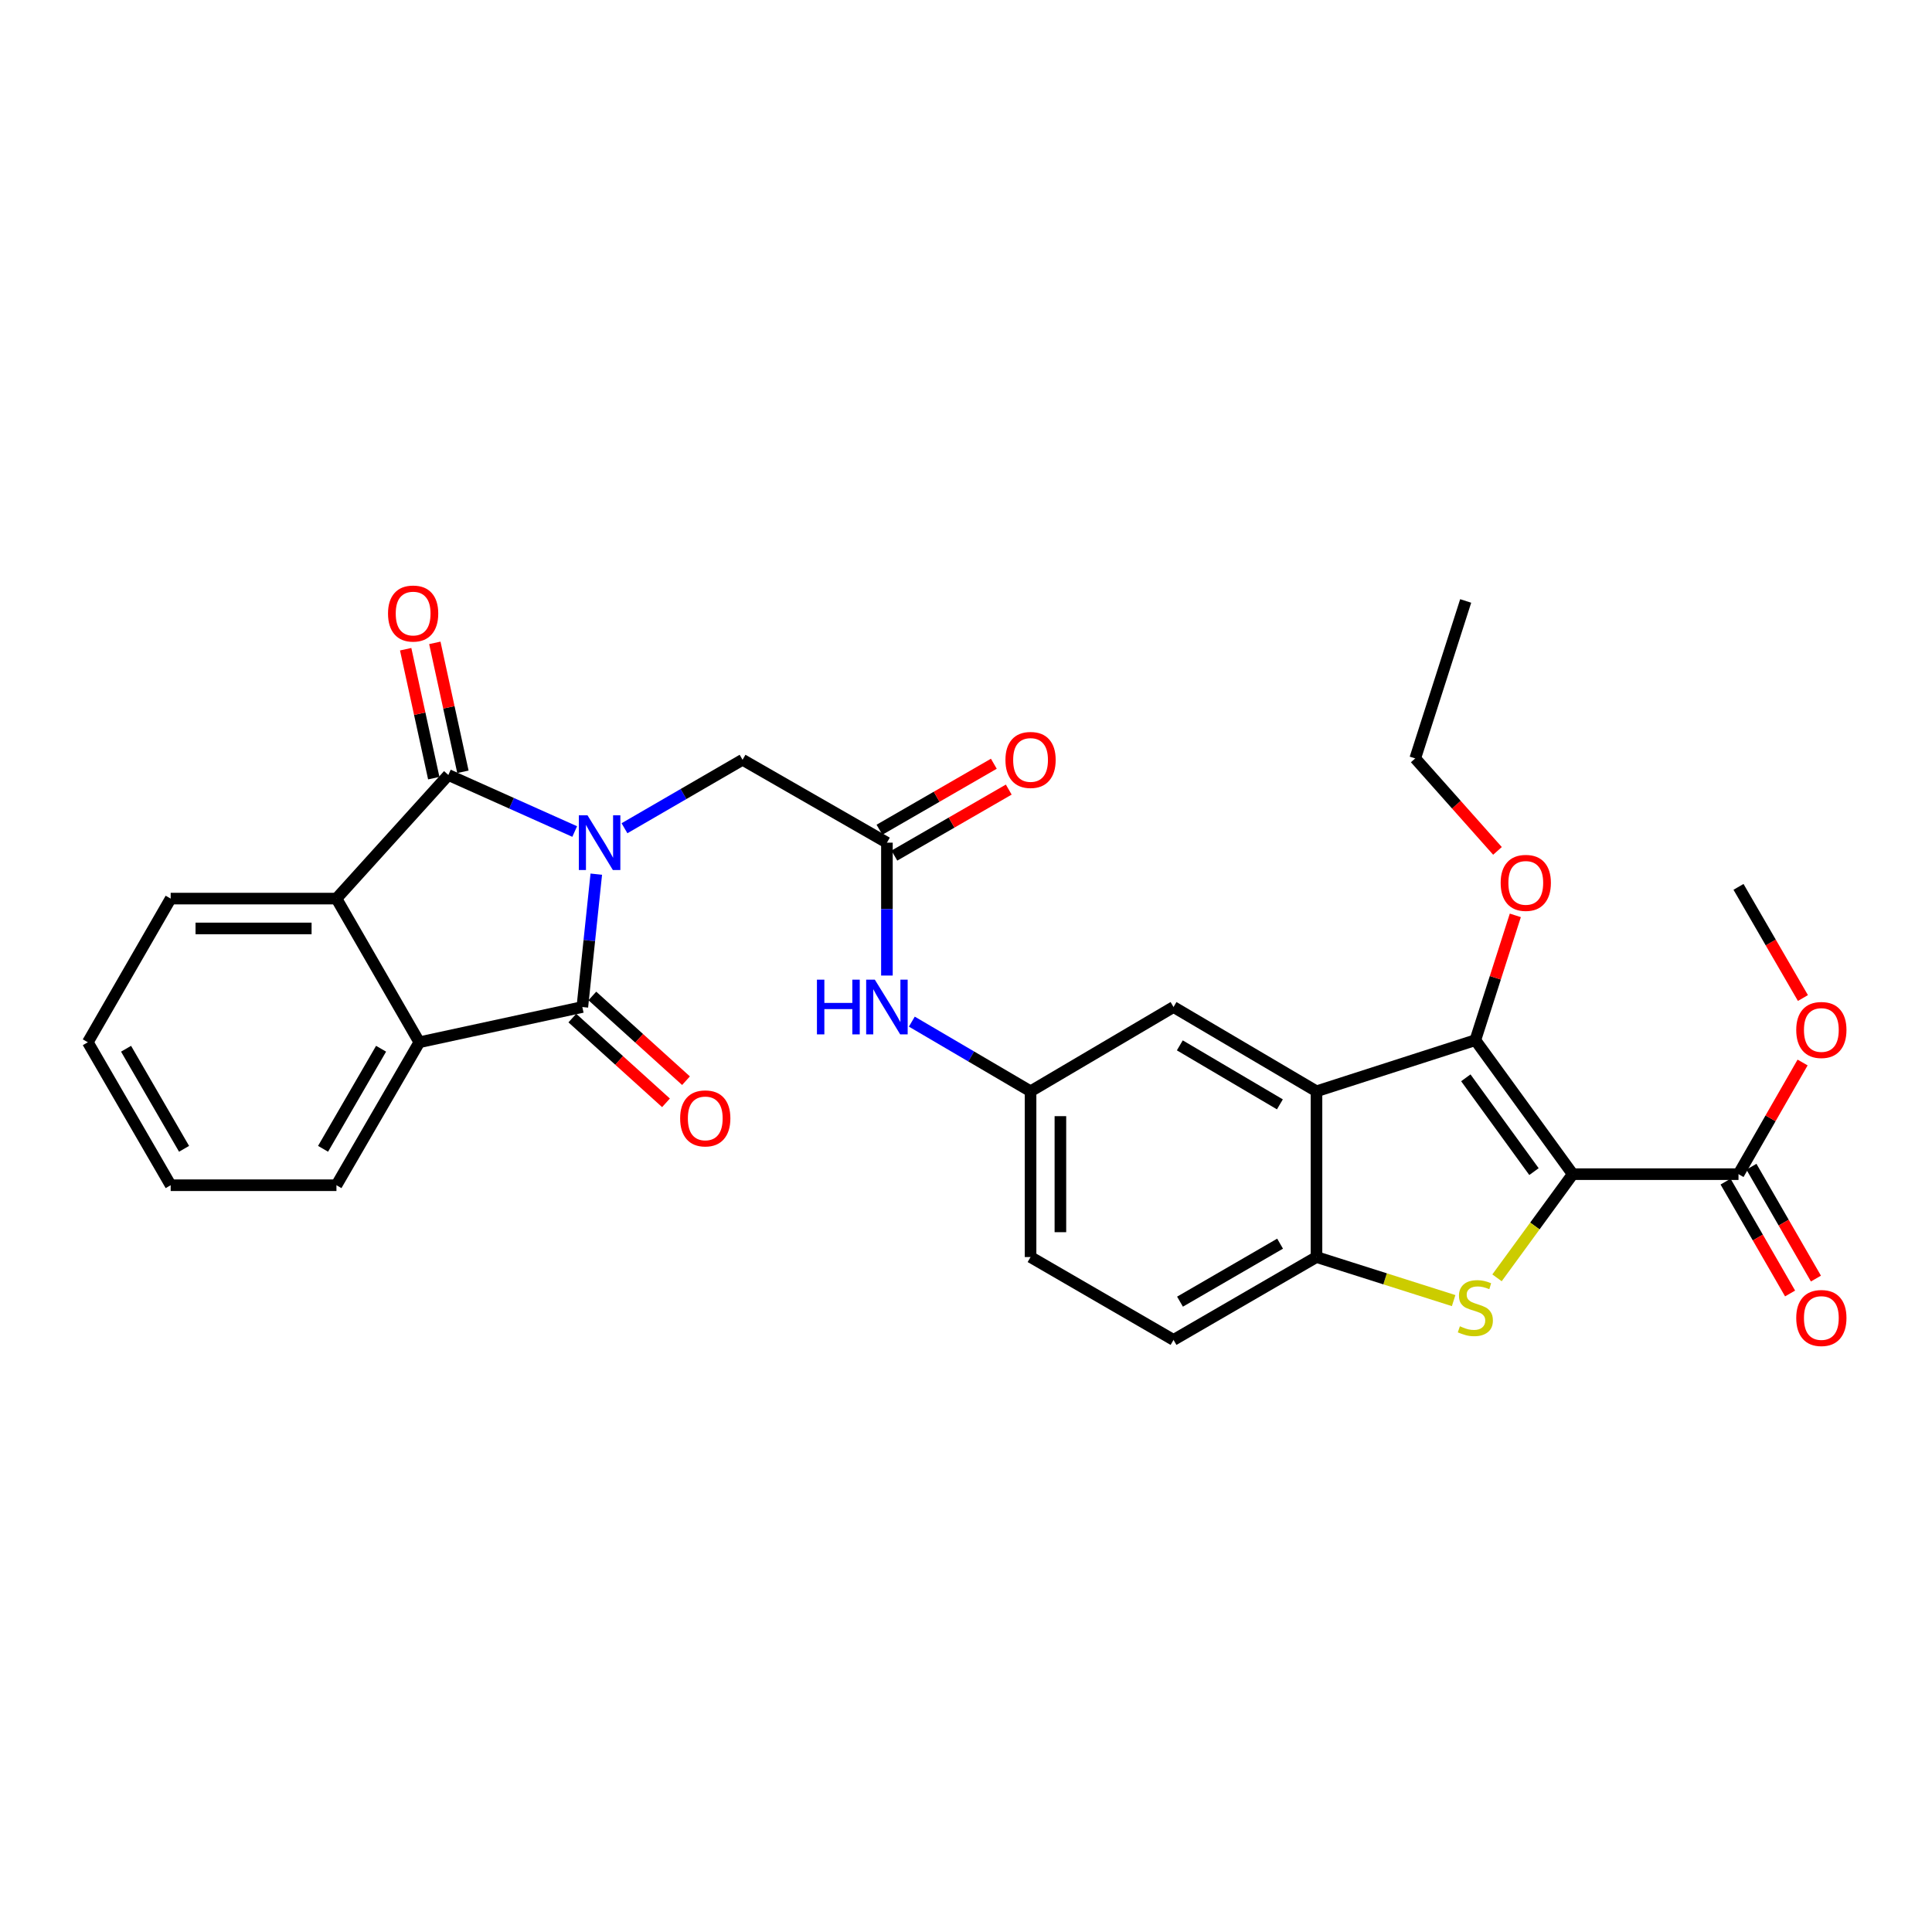 <?xml version='1.0' encoding='iso-8859-1'?>
<svg version='1.1' baseProfile='full'
              xmlns='http://www.w3.org/2000/svg'
                      xmlns:rdkit='http://www.rdkit.org/xml'
                      xmlns:xlink='http://www.w3.org/1999/xlink'
                  xml:space='preserve'
width='1000px' height='1000px' viewBox='0 0 1000 1000'>
<!-- END OF HEADER -->
<rect style='opacity:1.0;fill:#FFFFFF;stroke:none' width='1000' height='1000' x='0' y='0'> </rect>
<path class='bond-1' d='M 297.466,430.397 L 264.764,415.763' style='fill:none;fill-rule:evenodd;stroke:#0000FF;stroke-width:6px;stroke-linecap:butt;stroke-linejoin:miter;stroke-opacity:1' />
<path class='bond-1' d='M 264.764,415.763 L 232.062,401.129' style='fill:none;fill-rule:evenodd;stroke:#000000;stroke-width:6px;stroke-linecap:butt;stroke-linejoin:miter;stroke-opacity:1' />
<path class='bond-2' d='M 308.639,452.461 L 305.028,486.846' style='fill:none;fill-rule:evenodd;stroke:#0000FF;stroke-width:6px;stroke-linecap:butt;stroke-linejoin:miter;stroke-opacity:1' />
<path class='bond-2' d='M 305.028,486.846 L 301.418,521.23' style='fill:none;fill-rule:evenodd;stroke:#000000;stroke-width:6px;stroke-linecap:butt;stroke-linejoin:miter;stroke-opacity:1' />
<path class='bond-10' d='M 323.229,428.697 L 353.788,410.979' style='fill:none;fill-rule:evenodd;stroke:#0000FF;stroke-width:6px;stroke-linecap:butt;stroke-linejoin:miter;stroke-opacity:1' />
<path class='bond-10' d='M 353.788,410.979 L 384.348,393.261' style='fill:none;fill-rule:evenodd;stroke:#000000;stroke-width:6px;stroke-linecap:butt;stroke-linejoin:miter;stroke-opacity:1' />
<path class='bond-0' d='M 814.04,607.746 L 763.638,538.391' style='fill:none;fill-rule:evenodd;stroke:#000000;stroke-width:6px;stroke-linecap:butt;stroke-linejoin:miter;stroke-opacity:1' />
<path class='bond-0' d='M 793.985,606.423 L 758.704,557.874' style='fill:none;fill-rule:evenodd;stroke:#000000;stroke-width:6px;stroke-linecap:butt;stroke-linejoin:miter;stroke-opacity:1' />
<path class='bond-9' d='M 814.04,607.746 L 899.844,607.746' style='fill:none;fill-rule:evenodd;stroke:#000000;stroke-width:6px;stroke-linecap:butt;stroke-linejoin:miter;stroke-opacity:1' />
<path class='bond-33' d='M 814.04,607.746 L 794.447,634.574' style='fill:none;fill-rule:evenodd;stroke:#000000;stroke-width:6px;stroke-linecap:butt;stroke-linejoin:miter;stroke-opacity:1' />
<path class='bond-33' d='M 794.447,634.574 L 774.855,661.401' style='fill:none;fill-rule:evenodd;stroke:#CCCC00;stroke-width:6px;stroke-linecap:butt;stroke-linejoin:miter;stroke-opacity:1' />
<path class='bond-6' d='M 232.062,401.129 L 174.144,465.114' style='fill:none;fill-rule:evenodd;stroke:#000000;stroke-width:6px;stroke-linecap:butt;stroke-linejoin:miter;stroke-opacity:1' />
<path class='bond-14' d='M 239.608,399.485 L 232.336,366.114' style='fill:none;fill-rule:evenodd;stroke:#000000;stroke-width:6px;stroke-linecap:butt;stroke-linejoin:miter;stroke-opacity:1' />
<path class='bond-14' d='M 232.336,366.114 L 225.065,332.743' style='fill:none;fill-rule:evenodd;stroke:#FF0000;stroke-width:6px;stroke-linecap:butt;stroke-linejoin:miter;stroke-opacity:1' />
<path class='bond-14' d='M 224.517,402.773 L 217.246,369.402' style='fill:none;fill-rule:evenodd;stroke:#000000;stroke-width:6px;stroke-linecap:butt;stroke-linejoin:miter;stroke-opacity:1' />
<path class='bond-14' d='M 217.246,369.402 L 209.974,336.031' style='fill:none;fill-rule:evenodd;stroke:#FF0000;stroke-width:6px;stroke-linecap:butt;stroke-linejoin:miter;stroke-opacity:1' />
<path class='bond-7' d='M 301.418,521.23 L 217.046,539.472' style='fill:none;fill-rule:evenodd;stroke:#000000;stroke-width:6px;stroke-linecap:butt;stroke-linejoin:miter;stroke-opacity:1' />
<path class='bond-15' d='M 296.237,526.956 L 320.476,548.888' style='fill:none;fill-rule:evenodd;stroke:#000000;stroke-width:6px;stroke-linecap:butt;stroke-linejoin:miter;stroke-opacity:1' />
<path class='bond-15' d='M 320.476,548.888 L 344.716,570.819' style='fill:none;fill-rule:evenodd;stroke:#FF0000;stroke-width:6px;stroke-linecap:butt;stroke-linejoin:miter;stroke-opacity:1' />
<path class='bond-15' d='M 306.599,515.503 L 330.839,537.435' style='fill:none;fill-rule:evenodd;stroke:#000000;stroke-width:6px;stroke-linecap:butt;stroke-linejoin:miter;stroke-opacity:1' />
<path class='bond-15' d='M 330.839,537.435 L 355.078,559.367' style='fill:none;fill-rule:evenodd;stroke:#FF0000;stroke-width:6px;stroke-linecap:butt;stroke-linejoin:miter;stroke-opacity:1' />
<path class='bond-3' d='M 752.401,673.191 L 716.906,661.92' style='fill:none;fill-rule:evenodd;stroke:#CCCC00;stroke-width:6px;stroke-linecap:butt;stroke-linejoin:miter;stroke-opacity:1' />
<path class='bond-3' d='M 716.906,661.92 L 681.412,650.649' style='fill:none;fill-rule:evenodd;stroke:#000000;stroke-width:6px;stroke-linecap:butt;stroke-linejoin:miter;stroke-opacity:1' />
<path class='bond-4' d='M 763.638,538.391 L 681.412,564.853' style='fill:none;fill-rule:evenodd;stroke:#000000;stroke-width:6px;stroke-linecap:butt;stroke-linejoin:miter;stroke-opacity:1' />
<path class='bond-20' d='M 763.638,538.391 L 773.983,506.092' style='fill:none;fill-rule:evenodd;stroke:#000000;stroke-width:6px;stroke-linecap:butt;stroke-linejoin:miter;stroke-opacity:1' />
<path class='bond-20' d='M 773.983,506.092 L 784.327,473.793' style='fill:none;fill-rule:evenodd;stroke:#FF0000;stroke-width:6px;stroke-linecap:butt;stroke-linejoin:miter;stroke-opacity:1' />
<path class='bond-5' d='M 681.412,564.853 L 607.414,521.23' style='fill:none;fill-rule:evenodd;stroke:#000000;stroke-width:6px;stroke-linecap:butt;stroke-linejoin:miter;stroke-opacity:1' />
<path class='bond-5' d='M 662.469,571.614 L 610.67,541.078' style='fill:none;fill-rule:evenodd;stroke:#000000;stroke-width:6px;stroke-linecap:butt;stroke-linejoin:miter;stroke-opacity:1' />
<path class='bond-32' d='M 681.412,564.853 L 681.412,650.649' style='fill:none;fill-rule:evenodd;stroke:#000000;stroke-width:6px;stroke-linecap:butt;stroke-linejoin:miter;stroke-opacity:1' />
<path class='bond-23' d='M 174.144,465.114 L 88.34,465.114' style='fill:none;fill-rule:evenodd;stroke:#000000;stroke-width:6px;stroke-linecap:butt;stroke-linejoin:miter;stroke-opacity:1' />
<path class='bond-23' d='M 161.273,480.558 L 101.21,480.558' style='fill:none;fill-rule:evenodd;stroke:#000000;stroke-width:6px;stroke-linecap:butt;stroke-linejoin:miter;stroke-opacity:1' />
<path class='bond-30' d='M 174.144,465.114 L 217.046,539.472' style='fill:none;fill-rule:evenodd;stroke:#000000;stroke-width:6px;stroke-linecap:butt;stroke-linejoin:miter;stroke-opacity:1' />
<path class='bond-24' d='M 217.046,539.472 L 174.144,613.47' style='fill:none;fill-rule:evenodd;stroke:#000000;stroke-width:6px;stroke-linecap:butt;stroke-linejoin:miter;stroke-opacity:1' />
<path class='bond-24' d='M 197.249,542.825 L 167.218,594.623' style='fill:none;fill-rule:evenodd;stroke:#000000;stroke-width:6px;stroke-linecap:butt;stroke-linejoin:miter;stroke-opacity:1' />
<path class='bond-8' d='M 681.412,650.649 L 607.414,693.534' style='fill:none;fill-rule:evenodd;stroke:#000000;stroke-width:6px;stroke-linecap:butt;stroke-linejoin:miter;stroke-opacity:1' />
<path class='bond-8' d='M 662.568,643.719 L 610.769,673.738' style='fill:none;fill-rule:evenodd;stroke:#000000;stroke-width:6px;stroke-linecap:butt;stroke-linejoin:miter;stroke-opacity:1' />
<path class='bond-17' d='M 893.154,611.604 L 909.849,640.554' style='fill:none;fill-rule:evenodd;stroke:#000000;stroke-width:6px;stroke-linecap:butt;stroke-linejoin:miter;stroke-opacity:1' />
<path class='bond-17' d='M 909.849,640.554 L 926.544,669.505' style='fill:none;fill-rule:evenodd;stroke:#FF0000;stroke-width:6px;stroke-linecap:butt;stroke-linejoin:miter;stroke-opacity:1' />
<path class='bond-17' d='M 906.534,603.889 L 923.229,632.839' style='fill:none;fill-rule:evenodd;stroke:#000000;stroke-width:6px;stroke-linecap:butt;stroke-linejoin:miter;stroke-opacity:1' />
<path class='bond-17' d='M 923.229,632.839 L 939.923,661.789' style='fill:none;fill-rule:evenodd;stroke:#FF0000;stroke-width:6px;stroke-linecap:butt;stroke-linejoin:miter;stroke-opacity:1' />
<path class='bond-21' d='M 899.844,607.746 L 916.432,578.848' style='fill:none;fill-rule:evenodd;stroke:#000000;stroke-width:6px;stroke-linecap:butt;stroke-linejoin:miter;stroke-opacity:1' />
<path class='bond-21' d='M 916.432,578.848 L 933.02,549.95' style='fill:none;fill-rule:evenodd;stroke:#FF0000;stroke-width:6px;stroke-linecap:butt;stroke-linejoin:miter;stroke-opacity:1' />
<path class='bond-11' d='M 384.348,393.261 L 459.067,436.163' style='fill:none;fill-rule:evenodd;stroke:#000000;stroke-width:6px;stroke-linecap:butt;stroke-linejoin:miter;stroke-opacity:1' />
<path class='bond-13' d='M 459.067,436.163 L 459.067,470.553' style='fill:none;fill-rule:evenodd;stroke:#000000;stroke-width:6px;stroke-linecap:butt;stroke-linejoin:miter;stroke-opacity:1' />
<path class='bond-13' d='M 459.067,470.553 L 459.067,504.943' style='fill:none;fill-rule:evenodd;stroke:#0000FF;stroke-width:6px;stroke-linecap:butt;stroke-linejoin:miter;stroke-opacity:1' />
<path class='bond-19' d='M 462.926,442.852 L 492.528,425.771' style='fill:none;fill-rule:evenodd;stroke:#000000;stroke-width:6px;stroke-linecap:butt;stroke-linejoin:miter;stroke-opacity:1' />
<path class='bond-19' d='M 492.528,425.771 L 522.13,408.689' style='fill:none;fill-rule:evenodd;stroke:#FF0000;stroke-width:6px;stroke-linecap:butt;stroke-linejoin:miter;stroke-opacity:1' />
<path class='bond-19' d='M 455.207,429.474 L 484.809,412.393' style='fill:none;fill-rule:evenodd;stroke:#000000;stroke-width:6px;stroke-linecap:butt;stroke-linejoin:miter;stroke-opacity:1' />
<path class='bond-19' d='M 484.809,412.393 L 514.41,395.312' style='fill:none;fill-rule:evenodd;stroke:#FF0000;stroke-width:6px;stroke-linecap:butt;stroke-linejoin:miter;stroke-opacity:1' />
<path class='bond-12' d='M 607.414,521.23 L 533.416,564.853' style='fill:none;fill-rule:evenodd;stroke:#000000;stroke-width:6px;stroke-linecap:butt;stroke-linejoin:miter;stroke-opacity:1' />
<path class='bond-16' d='M 471.962,528.796 L 502.689,546.824' style='fill:none;fill-rule:evenodd;stroke:#0000FF;stroke-width:6px;stroke-linecap:butt;stroke-linejoin:miter;stroke-opacity:1' />
<path class='bond-16' d='M 502.689,546.824 L 533.416,564.853' style='fill:none;fill-rule:evenodd;stroke:#000000;stroke-width:6px;stroke-linecap:butt;stroke-linejoin:miter;stroke-opacity:1' />
<path class='bond-22' d='M 533.416,564.853 L 533.416,650.649' style='fill:none;fill-rule:evenodd;stroke:#000000;stroke-width:6px;stroke-linecap:butt;stroke-linejoin:miter;stroke-opacity:1' />
<path class='bond-22' d='M 548.861,577.722 L 548.861,637.779' style='fill:none;fill-rule:evenodd;stroke:#000000;stroke-width:6px;stroke-linecap:butt;stroke-linejoin:miter;stroke-opacity:1' />
<path class='bond-18' d='M 607.414,693.534 L 533.416,650.649' style='fill:none;fill-rule:evenodd;stroke:#000000;stroke-width:6px;stroke-linecap:butt;stroke-linejoin:miter;stroke-opacity:1' />
<path class='bond-25' d='M 775.093,440.421 L 753.809,416.485' style='fill:none;fill-rule:evenodd;stroke:#FF0000;stroke-width:6px;stroke-linecap:butt;stroke-linejoin:miter;stroke-opacity:1' />
<path class='bond-25' d='M 753.809,416.485 L 732.525,392.549' style='fill:none;fill-rule:evenodd;stroke:#000000;stroke-width:6px;stroke-linecap:butt;stroke-linejoin:miter;stroke-opacity:1' />
<path class='bond-26' d='M 933.191,516.578 L 916.518,487.808' style='fill:none;fill-rule:evenodd;stroke:#FF0000;stroke-width:6px;stroke-linecap:butt;stroke-linejoin:miter;stroke-opacity:1' />
<path class='bond-26' d='M 916.518,487.808 L 899.844,459.039' style='fill:none;fill-rule:evenodd;stroke:#000000;stroke-width:6px;stroke-linecap:butt;stroke-linejoin:miter;stroke-opacity:1' />
<path class='bond-27' d='M 88.34,465.114 L 45.455,539.472' style='fill:none;fill-rule:evenodd;stroke:#000000;stroke-width:6px;stroke-linecap:butt;stroke-linejoin:miter;stroke-opacity:1' />
<path class='bond-28' d='M 174.144,613.47 L 88.34,613.47' style='fill:none;fill-rule:evenodd;stroke:#000000;stroke-width:6px;stroke-linecap:butt;stroke-linejoin:miter;stroke-opacity:1' />
<path class='bond-29' d='M 732.525,392.549 L 758.636,311.052' style='fill:none;fill-rule:evenodd;stroke:#000000;stroke-width:6px;stroke-linecap:butt;stroke-linejoin:miter;stroke-opacity:1' />
<path class='bond-31' d='M 45.455,539.472 L 88.34,613.47' style='fill:none;fill-rule:evenodd;stroke:#000000;stroke-width:6px;stroke-linecap:butt;stroke-linejoin:miter;stroke-opacity:1' />
<path class='bond-31' d='M 65.25,542.827 L 95.27,594.625' style='fill:none;fill-rule:evenodd;stroke:#000000;stroke-width:6px;stroke-linecap:butt;stroke-linejoin:miter;stroke-opacity:1' />
<path  class='atom-0' d='M 304.09 422.003
L 313.37 437.003
Q 314.29 438.483, 315.77 441.163
Q 317.25 443.843, 317.33 444.003
L 317.33 422.003
L 321.09 422.003
L 321.09 450.323
L 317.21 450.323
L 307.25 433.923
Q 306.09 432.003, 304.85 429.803
Q 303.65 427.603, 303.29 426.923
L 303.29 450.323
L 299.61 450.323
L 299.61 422.003
L 304.09 422.003
' fill='#0000FF'/>
<path  class='atom-4' d='M 755.638 686.479
Q 755.958 686.599, 757.278 687.159
Q 758.598 687.719, 760.038 688.079
Q 761.518 688.399, 762.958 688.399
Q 765.638 688.399, 767.198 687.119
Q 768.758 685.799, 768.758 683.519
Q 768.758 681.959, 767.958 680.999
Q 767.198 680.039, 765.998 679.519
Q 764.798 678.999, 762.798 678.399
Q 760.278 677.639, 758.758 676.919
Q 757.278 676.199, 756.198 674.679
Q 755.158 673.159, 755.158 670.599
Q 755.158 667.039, 757.558 664.839
Q 759.998 662.639, 764.798 662.639
Q 768.078 662.639, 771.798 664.199
L 770.878 667.279
Q 767.478 665.879, 764.918 665.879
Q 762.158 665.879, 760.638 667.039
Q 759.118 668.159, 759.158 670.119
Q 759.158 671.639, 759.918 672.559
Q 760.718 673.479, 761.838 673.999
Q 762.998 674.519, 764.918 675.119
Q 767.478 675.919, 768.998 676.719
Q 770.518 677.519, 771.598 679.159
Q 772.718 680.759, 772.718 683.519
Q 772.718 687.439, 770.078 689.559
Q 767.478 691.639, 763.118 691.639
Q 760.598 691.639, 758.678 691.079
Q 756.798 690.559, 754.558 689.639
L 755.638 686.479
' fill='#CCCC00'/>
<path  class='atom-14' d='M 422.847 507.07
L 426.687 507.07
L 426.687 519.11
L 441.167 519.11
L 441.167 507.07
L 445.007 507.07
L 445.007 535.39
L 441.167 535.39
L 441.167 522.31
L 426.687 522.31
L 426.687 535.39
L 422.847 535.39
L 422.847 507.07
' fill='#0000FF'/>
<path  class='atom-14' d='M 452.807 507.07
L 462.087 522.07
Q 463.007 523.55, 464.487 526.23
Q 465.967 528.91, 466.047 529.07
L 466.047 507.07
L 469.807 507.07
L 469.807 535.39
L 465.927 535.39
L 455.967 518.99
Q 454.807 517.07, 453.567 514.87
Q 452.367 512.67, 452.007 511.99
L 452.007 535.39
L 448.327 535.39
L 448.327 507.07
L 452.807 507.07
' fill='#0000FF'/>
<path  class='atom-15' d='M 200.837 317.567
Q 200.837 310.767, 204.197 306.967
Q 207.557 303.167, 213.837 303.167
Q 220.117 303.167, 223.477 306.967
Q 226.837 310.767, 226.837 317.567
Q 226.837 324.447, 223.437 328.367
Q 220.037 332.247, 213.837 332.247
Q 207.597 332.247, 204.197 328.367
Q 200.837 324.487, 200.837 317.567
M 213.837 329.047
Q 218.157 329.047, 220.477 326.167
Q 222.837 323.247, 222.837 317.567
Q 222.837 312.007, 220.477 309.207
Q 218.157 306.367, 213.837 306.367
Q 209.517 306.367, 207.157 309.167
Q 204.837 311.967, 204.837 317.567
Q 204.837 323.287, 207.157 326.167
Q 209.517 329.047, 213.837 329.047
' fill='#FF0000'/>
<path  class='atom-16' d='M 352.042 578.876
Q 352.042 572.076, 355.402 568.276
Q 358.762 564.476, 365.042 564.476
Q 371.322 564.476, 374.682 568.276
Q 378.042 572.076, 378.042 578.876
Q 378.042 585.756, 374.642 589.676
Q 371.242 593.556, 365.042 593.556
Q 358.802 593.556, 355.402 589.676
Q 352.042 585.796, 352.042 578.876
M 365.042 590.356
Q 369.362 590.356, 371.682 587.476
Q 374.042 584.556, 374.042 578.876
Q 374.042 573.316, 371.682 570.516
Q 369.362 567.676, 365.042 567.676
Q 360.722 567.676, 358.362 570.476
Q 356.042 573.276, 356.042 578.876
Q 356.042 584.596, 358.362 587.476
Q 360.722 590.356, 365.042 590.356
' fill='#FF0000'/>
<path  class='atom-18' d='M 929.729 682.193
Q 929.729 675.393, 933.089 671.593
Q 936.449 667.793, 942.729 667.793
Q 949.009 667.793, 952.369 671.593
Q 955.729 675.393, 955.729 682.193
Q 955.729 689.073, 952.329 692.993
Q 948.929 696.873, 942.729 696.873
Q 936.489 696.873, 933.089 692.993
Q 929.729 689.113, 929.729 682.193
M 942.729 693.673
Q 947.049 693.673, 949.369 690.793
Q 951.729 687.873, 951.729 682.193
Q 951.729 676.633, 949.369 673.833
Q 947.049 670.993, 942.729 670.993
Q 938.409 670.993, 936.049 673.793
Q 933.729 676.593, 933.729 682.193
Q 933.729 687.913, 936.049 690.793
Q 938.409 693.673, 942.729 693.673
' fill='#FF0000'/>
<path  class='atom-20' d='M 520.416 393.341
Q 520.416 386.541, 523.776 382.741
Q 527.136 378.941, 533.416 378.941
Q 539.696 378.941, 543.056 382.741
Q 546.416 386.541, 546.416 393.341
Q 546.416 400.221, 543.016 404.141
Q 539.616 408.021, 533.416 408.021
Q 527.176 408.021, 523.776 404.141
Q 520.416 400.261, 520.416 393.341
M 533.416 404.821
Q 537.736 404.821, 540.056 401.941
Q 542.416 399.021, 542.416 393.341
Q 542.416 387.781, 540.056 384.981
Q 537.736 382.141, 533.416 382.141
Q 529.096 382.141, 526.736 384.941
Q 524.416 387.741, 524.416 393.341
Q 524.416 399.061, 526.736 401.941
Q 529.096 404.821, 533.416 404.821
' fill='#FF0000'/>
<path  class='atom-21' d='M 776.74 456.973
Q 776.74 450.173, 780.1 446.373
Q 783.46 442.573, 789.74 442.573
Q 796.02 442.573, 799.38 446.373
Q 802.74 450.173, 802.74 456.973
Q 802.74 463.853, 799.34 467.773
Q 795.94 471.653, 789.74 471.653
Q 783.5 471.653, 780.1 467.773
Q 776.74 463.893, 776.74 456.973
M 789.74 468.453
Q 794.06 468.453, 796.38 465.573
Q 798.74 462.653, 798.74 456.973
Q 798.74 451.413, 796.38 448.613
Q 794.06 445.773, 789.74 445.773
Q 785.42 445.773, 783.06 448.573
Q 780.74 451.373, 780.74 456.973
Q 780.74 462.693, 783.06 465.573
Q 785.42 468.453, 789.74 468.453
' fill='#FF0000'/>
<path  class='atom-22' d='M 929.729 533.116
Q 929.729 526.316, 933.089 522.516
Q 936.449 518.716, 942.729 518.716
Q 949.009 518.716, 952.369 522.516
Q 955.729 526.316, 955.729 533.116
Q 955.729 539.996, 952.329 543.916
Q 948.929 547.796, 942.729 547.796
Q 936.489 547.796, 933.089 543.916
Q 929.729 540.036, 929.729 533.116
M 942.729 544.596
Q 947.049 544.596, 949.369 541.716
Q 951.729 538.796, 951.729 533.116
Q 951.729 527.556, 949.369 524.756
Q 947.049 521.916, 942.729 521.916
Q 938.409 521.916, 936.049 524.716
Q 933.729 527.516, 933.729 533.116
Q 933.729 538.836, 936.049 541.716
Q 938.409 544.596, 942.729 544.596
' fill='#FF0000'/>
</svg>
